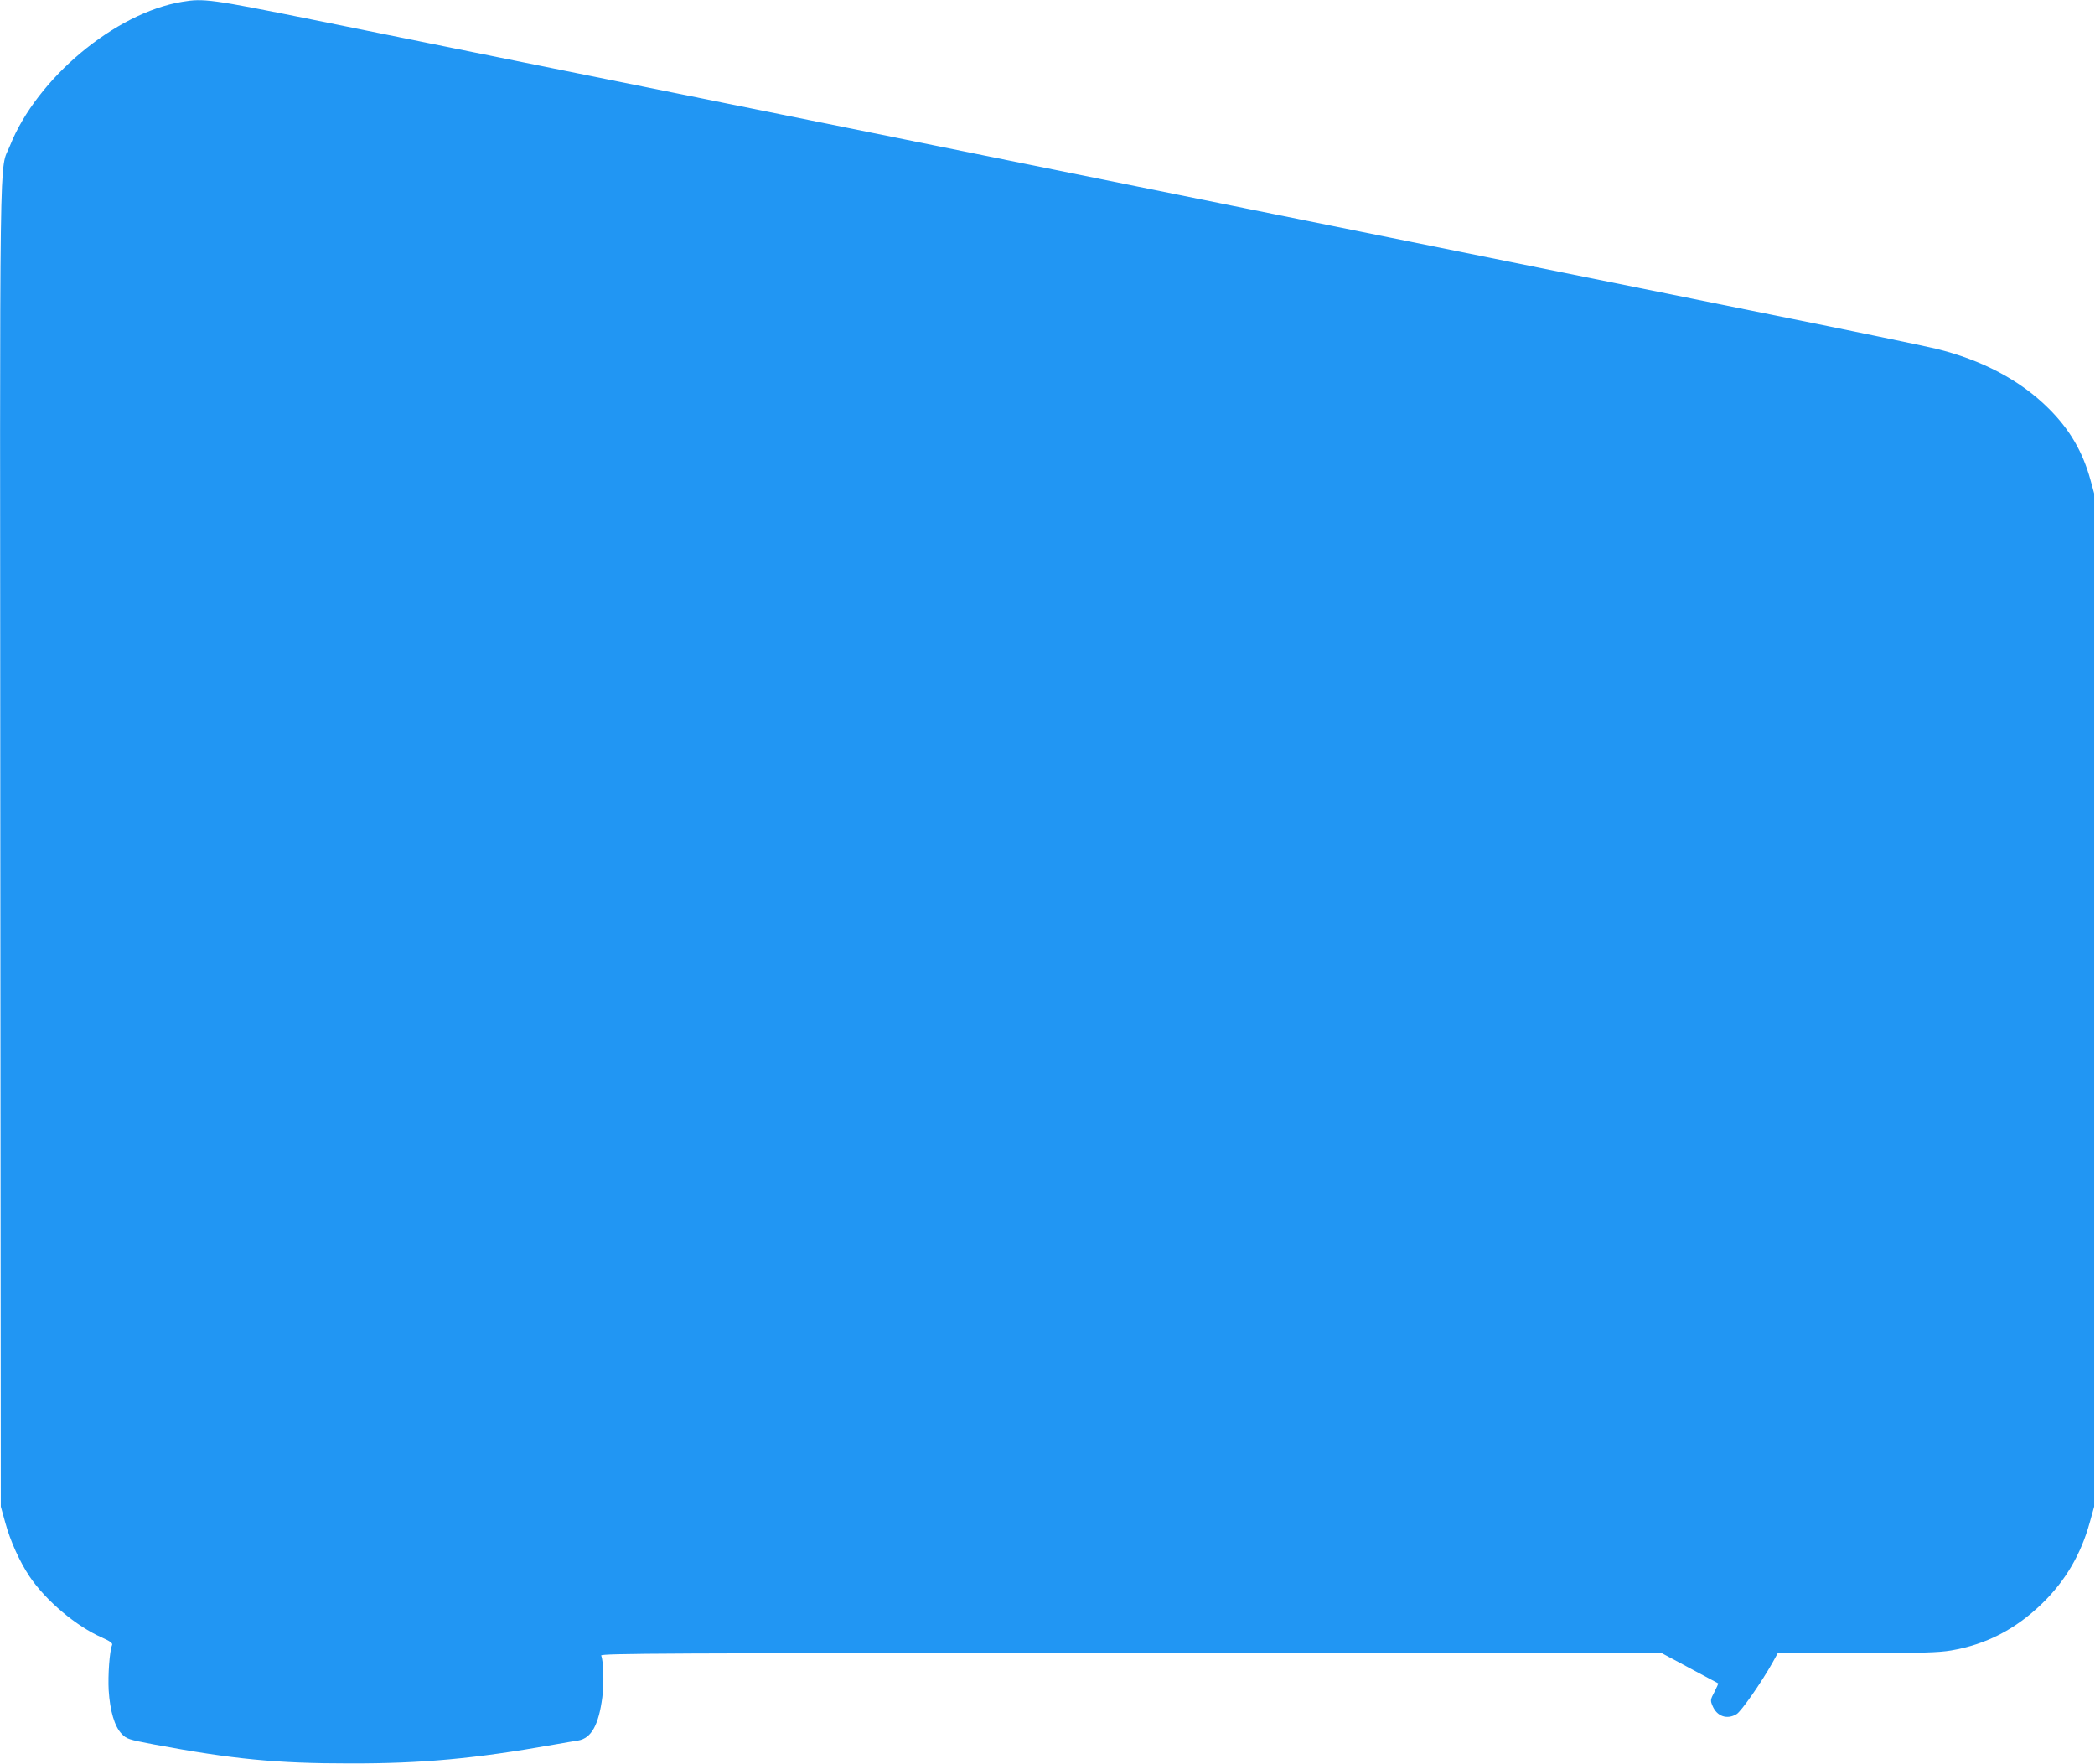 <?xml version="1.0" standalone="no"?>
<!DOCTYPE svg PUBLIC "-//W3C//DTD SVG 20010904//EN"
 "http://www.w3.org/TR/2001/REC-SVG-20010904/DTD/svg10.dtd">
<svg version="1.0" xmlns="http://www.w3.org/2000/svg"
 width="1280pt" height="1078pt" viewBox="0 0 1280 1078"
 preserveAspectRatio="xMidYMid meet">
<g transform="translate(0,1078) scale(0.1,-0.1)"
fill="#2196f3" stroke="none">
<path d="M1113 10769 c-410 -68 -888 -468 -1052 -879 -67 -168 -62 188 -59
-4275 l3 -4040 27 -97 c31 -114 88 -239 148 -329 100 -149 287 -306 443 -374
49 -22 66 -34 62 -45 -16 -39 -26 -186 -21 -277 8 -128 36 -221 79 -266 31
-32 40 -35 197 -65 481 -90 748 -116 1195 -116 442 -1 767 29 1245 114 63 11
132 23 153 26 80 14 125 95 147 264 11 87 8 218 -7 255 -4 13 394 15 3237 15
l3242 0 172 -92 c94 -50 172 -92 174 -93 1 -1 -9 -25 -23 -52 -25 -47 -26 -52
-12 -85 27 -65 89 -86 147 -51 28 16 152 194 220 315 l32 58 482 0 c399 0 499
3 577 16 215 37 393 129 556 287 142 138 237 300 291 495 l27 97 0 3095 0
3095 -23 84 c-47 171 -127 308 -255 435 -173 173 -410 298 -691 366 -66 16
-524 111 -1016 210 -1475 298 -1853 375 -2325 470 -247 50 -682 138 -965 195
-283 57 -861 174 -1285 260 -628 127 -1594 323 -1805 365 -25 5 -468 95 -985
199 -517 105 -1208 244 -1536 311 -620 125 -665 131 -796 109z"/>
</g>
</svg>
